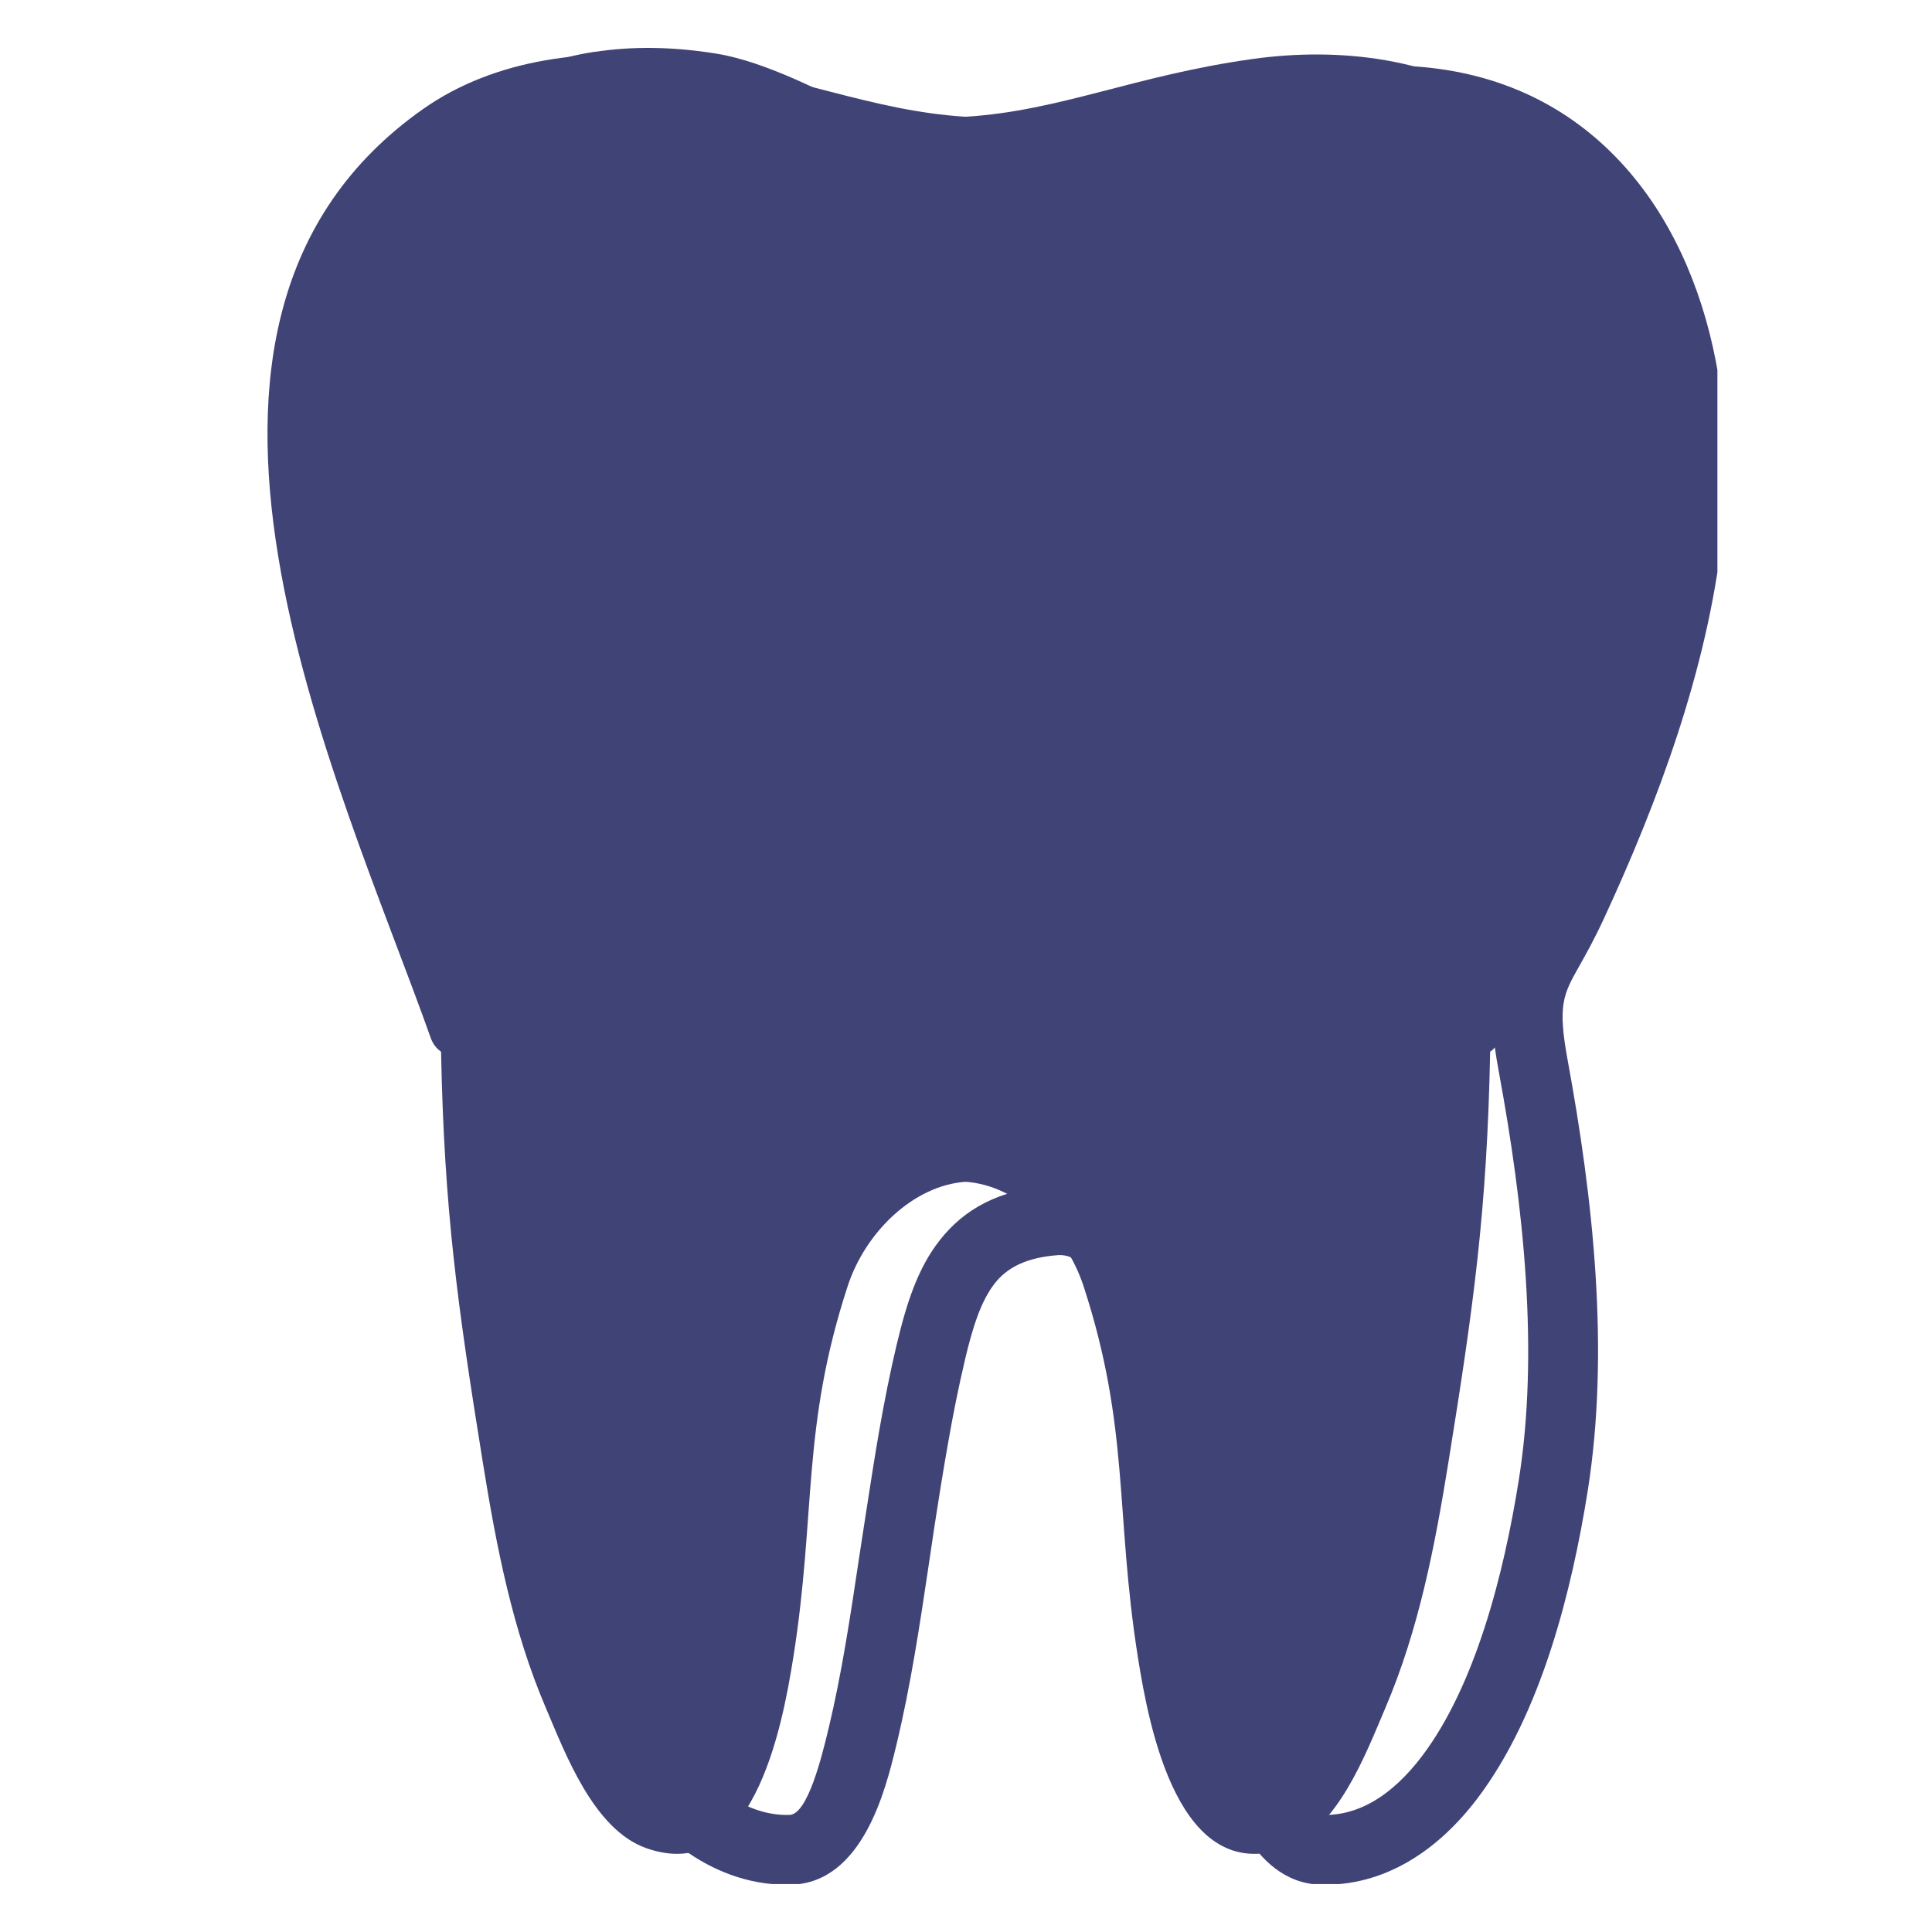 <svg xmlns="http://www.w3.org/2000/svg" xmlns:xlink="http://www.w3.org/1999/xlink" width="1080" zoomAndPan="magnify" viewBox="0 0 810 810" height="1080" preserveAspectRatio="xMidYMid meet" version="1.0"><defs><clipPath id="c814727092"><path d="M 136 20 L 720.031 20 L 720.031 789.887 L 136 789.887 Z M 136 20 " clip-rule="nonzero"/></clipPath></defs><rect x="-81" width="972" fill="#ffffff00" y="-81" height="972" fill-opacity="1"/><rect x="-81" width="972" fill="#ffffff00" y="-81" height="972" fill-opacity="1"/><g clip-path="url(#c814727092)"><path fill="#404376" d="M 500.047 563.441 C 503.371 575.387 506.195 587.086 508.715 598.594 C 511.301 610.379 513.676 622.234 515.992 633.996 L 519.457 651.836 C 524.152 676.18 528.934 700.977 535.695 724.582 L 535.766 724.848 L 535.777 724.848 C 538.906 735.754 546.066 760.711 554.406 760.918 C 562.113 761.121 569.086 759.031 575.301 755.516 C 583.328 750.977 590.305 744.023 596.102 736.379 C 607.359 721.535 615.914 702.434 622.434 682.324 C 629.156 661.59 633.664 639.93 636.742 620.609 C 641.043 593.641 641.527 564.938 639.699 536.059 C 637.832 506.812 633.594 477.547 628.465 449.785 C 622.246 416.09 626.215 409.043 636.352 391.043 C 639.074 386.215 642.359 380.379 645.871 372.785 C 656.789 349.223 667.172 324.195 675.512 298.594 C 683.781 273.289 690.047 247.402 692.898 221.828 C 695.133 201.777 694.738 181.504 691.582 162.332 C 687.105 135.094 677.062 110.098 661.047 91.32 C 645.539 73.121 624.121 60.617 596.375 57.543 C 584.391 56.211 571.203 56.586 556.797 58.961 C 540.547 61.633 519.691 70.656 503.309 77.727 L 503.297 77.727 L 503.309 77.781 L 500.242 79.105 C 495.582 81.113 494.414 81.648 492.602 82.445 C 474.793 90.402 440.898 105.57 428.953 105.57 C 410.551 105.57 378.652 88.914 360.879 79.648 L 360.855 79.684 L 356.348 77.336 L 355.57 76.91 L 351.051 74.562 L 351.004 74.547 L 351 74.562 C 334.051 65.742 311.387 53.949 295.824 51.414 C 280.191 48.859 266.203 48.742 253.785 50.656 L 253.77 50.656 L 253.785 50.711 C 228.77 54.566 209.605 66.805 195.73 84.094 C 181.297 102.062 172.273 125.598 168.105 151.109 C 164.434 173.617 164.57 197.652 168.156 220.828 C 172.09 246.336 179.453 272.172 188.789 297.492 C 198.266 323.188 209.746 348.32 221.762 372.047 C 225.672 379.773 229.293 385.762 232.27 390.68 C 243.176 408.75 247.156 415.352 242.438 448.805 C 238.527 476.453 235.516 505.672 234.902 534.668 C 234.297 563.535 236.023 592.414 241.543 619.676 C 245.379 638.648 250.805 660.242 258.496 681.211 C 265.918 701.461 275.402 720.809 287.449 735.84 C 293.746 743.699 301.184 750.738 309.527 755.352 C 316.098 758.973 323.301 761.121 331 760.918 C 338.594 760.727 344.5 736.559 347.117 725.785 L 347.086 725.77 L 347.16 725.484 C 347.238 725.16 347.324 724.828 347.426 724.512 C 352.918 701.645 356.629 676.898 360.262 652.562 C 360.543 650.648 360.848 648.648 363.016 634.645 C 364.996 621.789 366.98 609.102 368.703 599.332 C 370.812 587.355 373.16 575.457 375.93 563.75 L 376.105 563.094 C 380.109 546.289 384.836 531.582 394.055 519.895 C 404.242 506.969 418.734 498.699 441.332 497.004 C 480.594 494.02 492.844 537.707 499.586 561.797 L 499.598 561.781 L 499.891 562.848 Z M 209.691 180.922 C 210.871 153.34 218.676 119.816 239.66 102.605 C 254.059 90.781 272.535 89.77 291.152 92.801 C 301.801 94.66 327.453 108.836 337.387 113.973 L 348.676 119.809 C 345.449 118.875 342.312 118.121 339.348 117.633 C 273.023 106.801 231.203 136.258 209.691 180.922 Z M 480.051 604.777 C 477.531 593.293 474.832 582.051 471.863 571.352 L 471.684 570.762 L 471.391 569.695 L 471.402 569.695 L 471.391 569.641 C 466.961 553.816 458.93 525.066 443.508 526.23 C 430.258 527.227 422.25 531.461 417.105 538 C 411.203 545.477 407.746 556.715 404.602 569.91 L 404.477 570.523 C 401.828 581.695 399.59 593.023 397.594 604.379 C 395.199 617.926 393.516 628.684 391.898 639.117 L 389.27 656.793 C 385.574 681.52 381.809 706.664 375.863 731.375 L 375.707 732.145 L 375.637 732.43 L 375.609 732.414 L 375.582 732.539 C 371.359 749.914 361.777 789.391 331.688 790.164 C 318.332 790.496 306.223 786.977 295.426 781.031 C 283.402 774.402 273.105 764.762 264.633 754.184 C 250.32 736.328 239.355 714.18 230.973 691.297 C 222.844 669.133 217.031 645.91 212.879 625.406 C 206.902 595.871 205.02 564.898 205.672 534.105 C 206.312 503.457 209.418 473.176 213.434 444.789 C 216.699 421.637 214.145 417.387 207.156 405.82 C 204.062 400.684 200.281 394.441 195.621 385.242 C 183.094 360.496 171.129 334.305 161.273 307.578 C 151.273 280.477 143.383 252.754 139.148 225.309 C 135.137 199.312 135.012 172.133 139.211 146.406 C 144.164 116.137 155.156 87.867 172.91 65.742 C 191.238 42.93 216.465 26.781 249.316 21.707 L 249.32 21.762 C 264.793 19.375 281.852 19.469 300.527 22.516 C 320.934 25.863 345.879 38.832 364.527 48.535 L 364.516 48.566 L 369.066 50.926 L 369.871 51.32 L 374.391 53.664 L 374.363 53.703 L 374.391 53.719 C 389.801 61.77 417.488 76.223 428.953 76.223 C 434.879 76.223 464.902 62.785 480.684 55.738 C 485.426 53.625 487.691 52.582 488.668 52.168 L 491.727 50.84 L 491.75 50.887 C 509.66 43.145 532.445 33.305 552.094 30.066 C 569.258 27.25 585.086 26.805 599.582 28.422 C 635.406 32.402 663.129 48.637 683.293 72.281 C 702.949 95.34 715.16 125.336 720.473 157.629 C 724.066 179.492 724.531 202.465 722.023 225.039 C 718.938 252.766 712.211 280.594 703.383 307.652 C 694.645 334.445 683.832 360.52 672.477 385.055 C 668.32 394.02 664.816 400.234 661.926 405.379 C 655.484 416.824 652.961 421.297 657.25 444.516 C 662.57 473.406 667 503.852 668.93 534.23 C 670.887 564.969 670.316 595.801 665.637 625.191 C 662.348 645.836 657.512 669.012 650.293 691.266 C 642.875 714.145 632.887 736.219 619.379 754.039 C 611.43 764.512 601.523 774.254 589.625 780.961 C 579.059 786.938 567.086 790.496 553.711 790.164 C 523.777 789.406 512.5 750.059 507.562 732.871 L 507.488 732.602 C 500.461 708.094 495.523 682.477 490.676 657.332 C 489.738 652.484 488.859 647.926 487.207 639.621 C 484.926 628.051 482.594 616.383 480.051 604.777 Z M 480.051 604.777 " fill-opacity="1" fill-rule="nonzero"/></g><path fill="#404376" d="M 184.918 440.93 C 186.219 507.379 191.863 547.602 202.465 613.363 C 208.098 648.293 214.855 683.375 228.926 716.238 C 236.91 734.887 248.789 766.977 270.887 774.824 C 315.367 790.613 327.891 724.586 332.598 694.859 C 342.223 634.109 335.957 598.715 355.375 539.27 C 362.895 516.238 383.25 496.965 404.836 495.469 C 426.422 496.965 446.777 516.238 454.301 539.27 C 473.715 598.715 467.449 634.109 477.074 694.859 C 481.785 724.59 494.305 790.613 538.789 774.824 C 560.883 766.977 572.762 734.887 580.746 716.238 C 594.812 683.379 601.574 648.293 607.207 613.363 C 617.812 547.602 623.453 507.379 624.754 440.93 C 626.621 439.637 628.164 437.75 629.078 435.18 C 667.59 326.734 760 135.402 632.176 45.629 C 602.055 24.477 562.039 19.562 525.035 24.746 C 475.77 31.641 444.383 46.512 404.832 48.949 C 365.285 46.512 333.902 31.641 284.633 24.746 C 247.633 19.562 207.617 24.477 177.496 45.629 C 49.676 135.402 142.082 326.734 180.594 435.18 C 181.508 437.75 183.051 439.637 184.918 440.93 Z M 184.918 440.93 " fill-opacity="1" fill-rule="nonzero"/></svg>